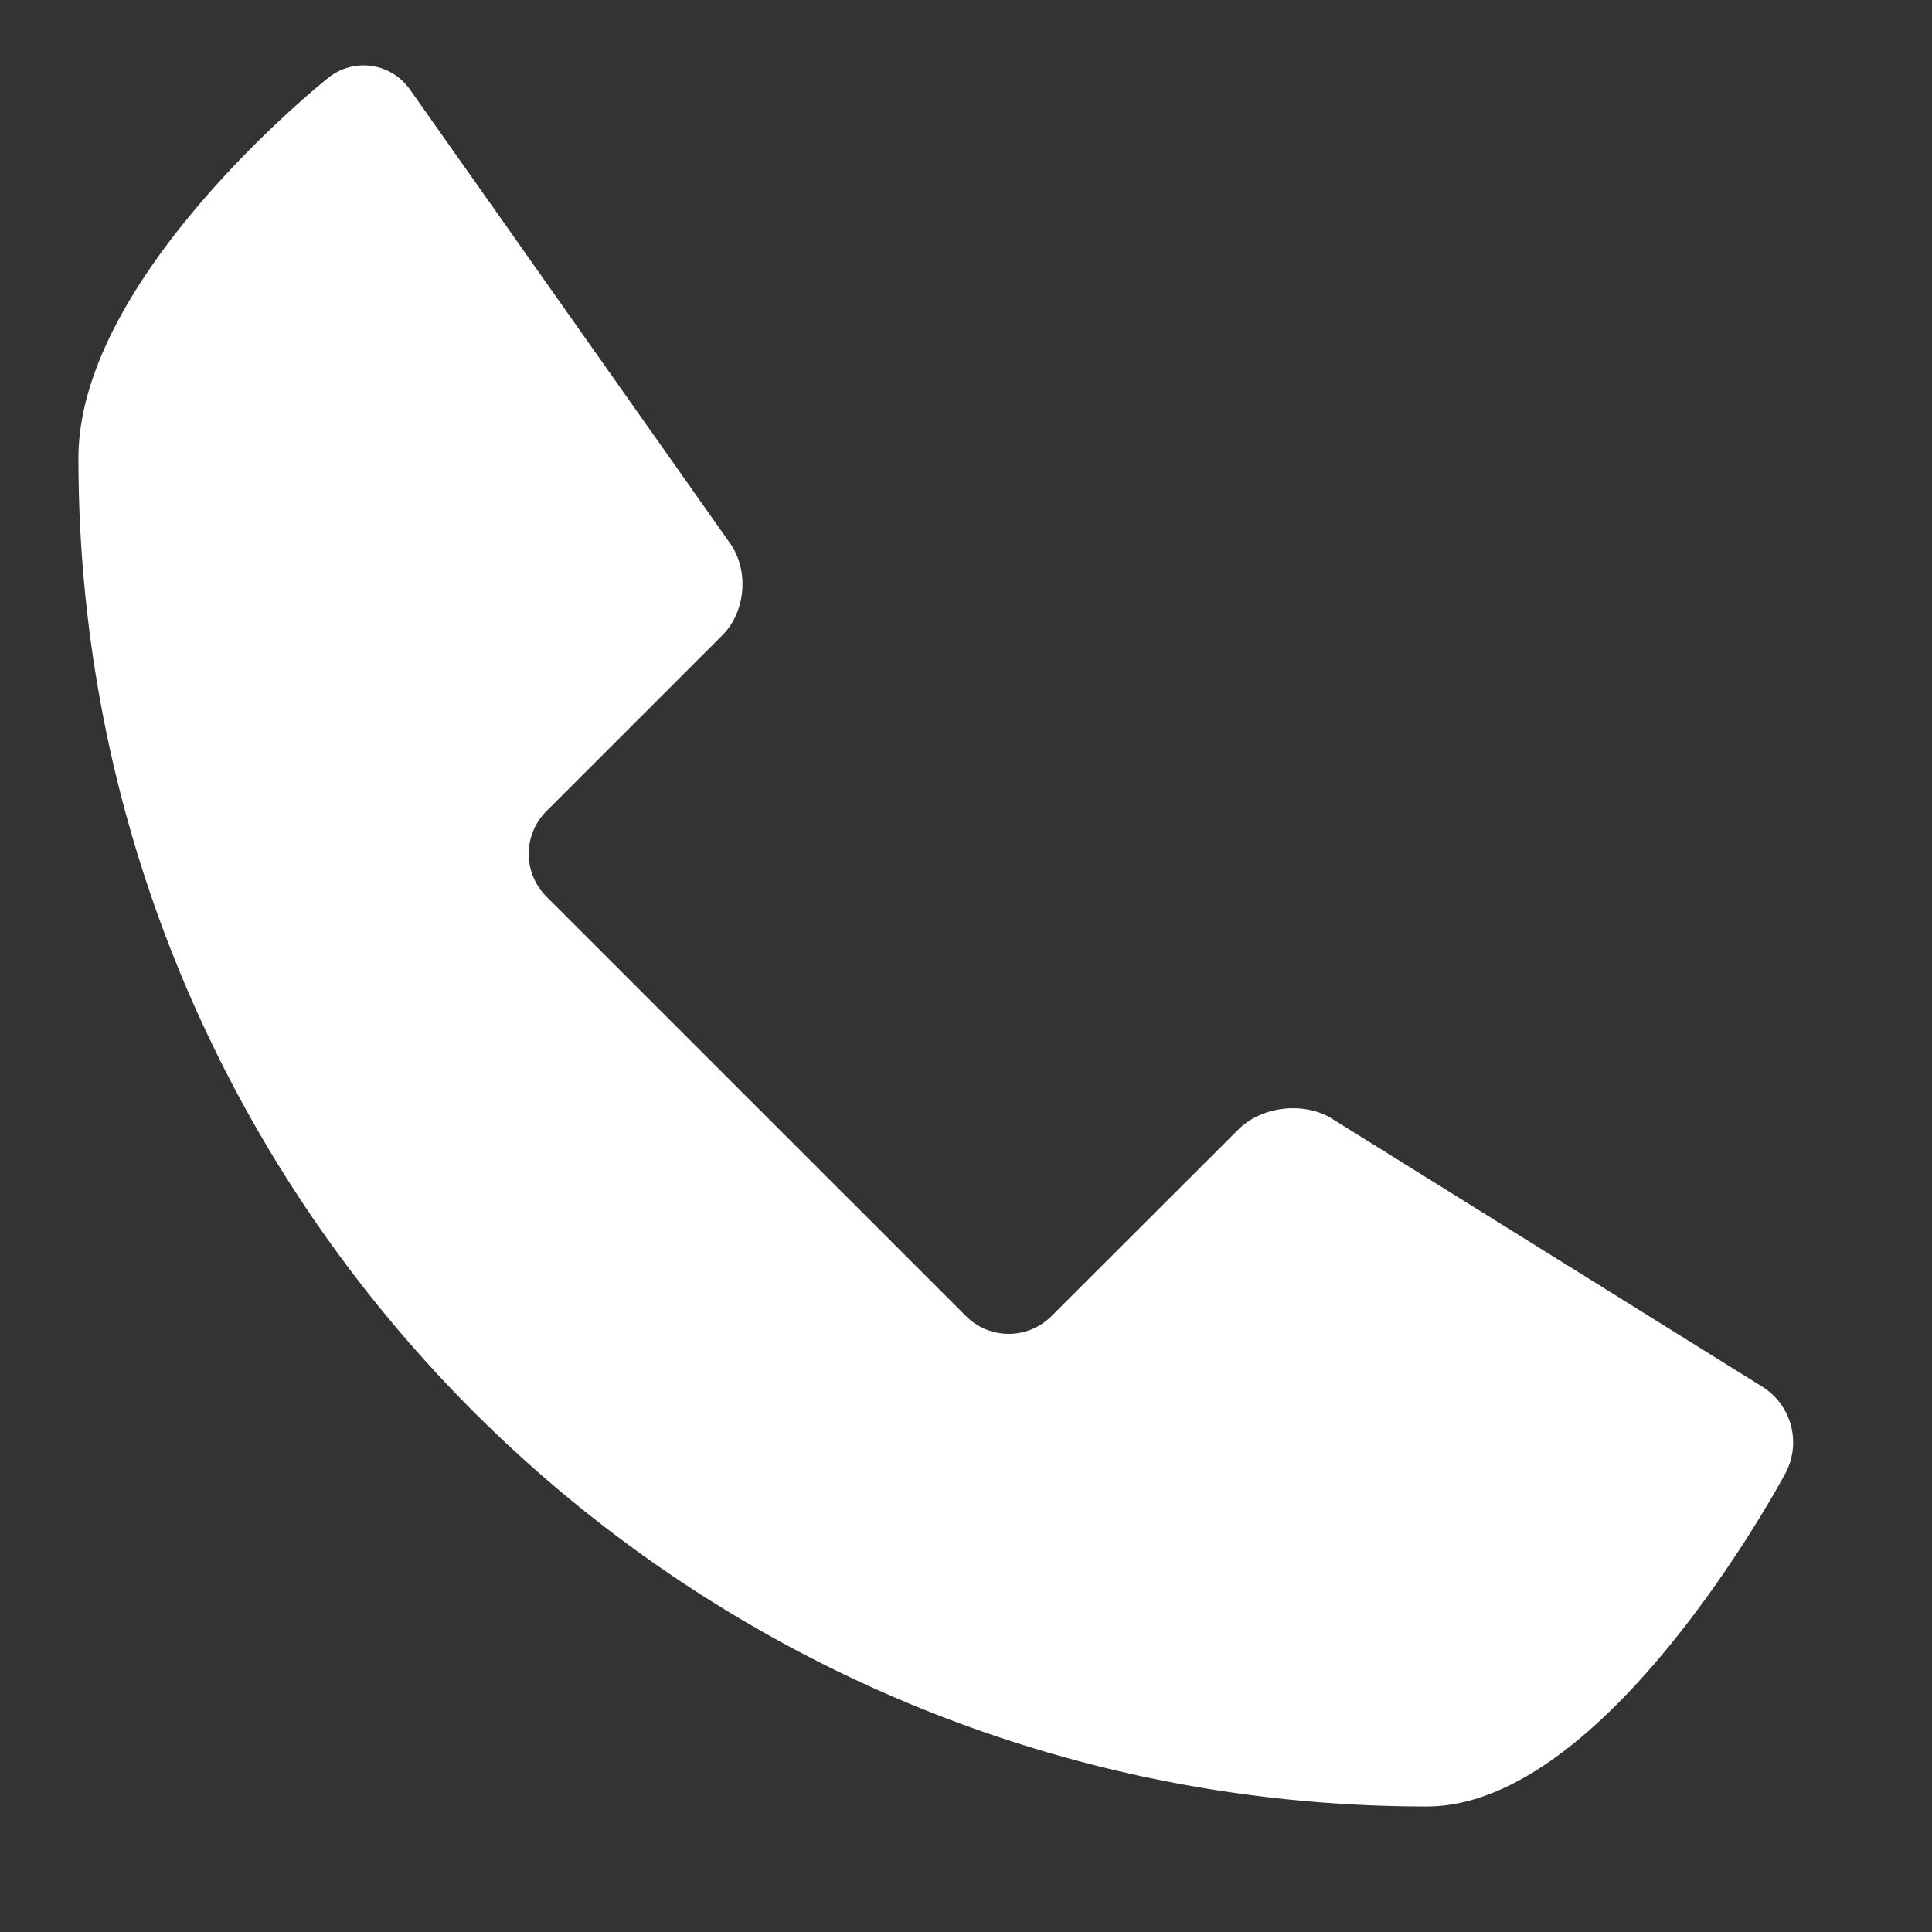 <svg xmlns="http://www.w3.org/2000/svg" width="128" height="128" viewBox="0 0 32 32"><rect x="0" y="0" width="32" height="32" fill="#333333" stroke="none"/><path fill="white" d="M22.065 18.53c-.467-.29-1.167-.21-1.556.18l-3.094 3.09a1 1 0 0 1-1.414 0L9.05 14.85a1 1 0 0 1 0-1.414l2.913-2.912c.39-.39.447-1.075.13-1.524l-5.3-7.513a.936.936 0 0 0-1.36-.195s-4.134 3.28-4.134 6.295c0 12.335 10 22.334 22.333 22.334c3.015 0 5.948-5.534 5.948-5.534a1.087 1.087 0 0 0-.38-1.412l-7.135-4.444z"/></svg>